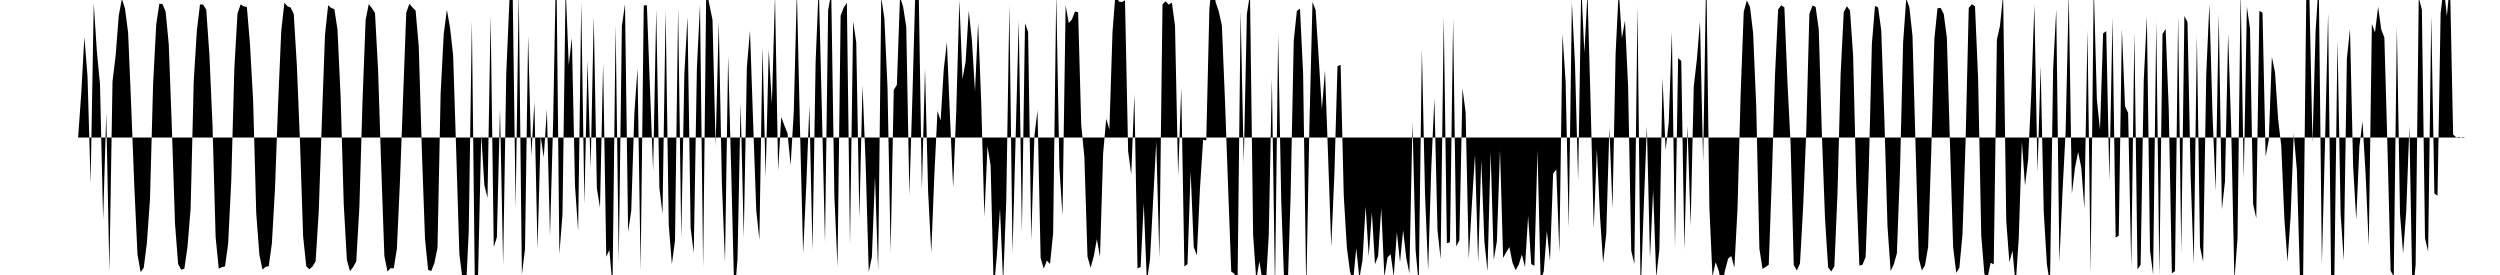 <svg viewBox="0 0 200 22" >
<polyline points="0,11 0.25,11 0.50,11 0.75,11 1,11 1.25,11 1.50,11 1.75,11 2,11 2.25,11 2.50,11 2.75,11 3,11 3.25,11 3.50,11 3.75,11 4,11 4.25,11 4.50,11 4.75,11 5,11 5.25,11 5.50,11 5.75,11 6,11 6.25,11.01 6.50,7.47 6.75,2.96 7,6.08 7.25,14.67 7.50,0.28 7.75,4.13 8,6.74 8.25,17.58 8.50,9.05 8.75,21.77 9,6.53 9.25,4.46 9.50,1.25 9.75,-0.09 10,0.68 10.25,2.62 10.50,8.58 10.75,15.02 11,20.37 11.25,21.77 11.50,21.42 11.75,19.44 12,15.91 12.25,6.68 12.50,1.94 12.75,0.29 13,0.33 13.25,0.93 13.50,3.53 13.75,10.26 14,17.88 14.25,21.12 14.50,21.58 14.75,21.49 15,19.74 15.25,16.69 15.50,6.46 15.75,2.44 16,0.35 16.25,0.37 16.50,0.77 16.75,4.34 17,10 17.25,18.97 17.50,21.49 17.75,21.37 18,21.31 18.25,19.52 18.50,14.49 18.75,5.41 19,1.08 19.25,0.35 19.50,0.51 19.75,0.55 20,3.56 20.25,8.05 20.50,17.07 20.75,20.38 21,21.57 21.25,21.35 21.50,21.29 21.75,19.48 22,15.09 22.25,8.23 22.50,2.47 22.75,0.22 23,0.50 23.25,0.60 23.50,1.12 23.75,5.24 24,11.39 24.25,18.91 24.50,21.30 24.75,21.54 25,21.32 25.25,20.90 25.50,16.90 25.75,9.66 26,2.79 26.25,0.42 26.50,0.64 26.75,0.73 27,2.37 27.25,7.77 27.50,16.34 27.75,20.79 28,21.69 28.25,21.37 28.50,20.91 28.75,16.57 29,8.12 29.25,1.59 29.50,0.33 29.75,0.65 30,1.04 30.25,5.68 30.50,13.44 30.75,20.48 31,21.72 31.25,21.45 31.50,21.47 31.75,19.90 32,14.44 32.25,7.72 32.50,1.02 32.75,0.30 33,0.60 33.25,0.85 33.50,3.71 33.75,12.09 34,19.10 34.25,21.59 34.50,21.68 34.75,21.05 35,19.82 35.25,7.49 35.50,2.71 35.75,0.78 36,2.19 36.25,4.42 36.50,12.23 36.75,20.34 37,22.33 37.25,23.79 37.50,18.47 37.75,1.67 38,24.03 38.25,21.87 38.50,10.77 38.75,14.81 39,15.84 39.25,1.25 39.50,19.77 39.75,18.98 40,8.70 40.25,21.20 40.50,5.91 40.75,0.12 41,-1.66 41.25,16.68 41.50,-0.68 41.75,21.98 42,19.93 42.25,2.86 42.50,12.49 42.75,8.19 43,19.94 43.25,10.90 43.50,12.59 43.75,8.77 44,18.86 44.25,9.79 44.50,-3.67 44.75,20.33 45,17.12 45.25,-1.06 45.50,5.21 45.75,3.02 46,14.86 46.25,18.48 46.50,0.21 46.75,16.32 47,4.87 47.25,13.49 47.50,1.30 47.75,15.08 48,16.61 48.25,5.06 48.50,20.54 48.75,19.99 49,22.91 49.25,1.98 49.50,20.96 49.75,2.09 50,0.34 50.25,18.55 50.50,16.85 50.75,9.04 51,5.46 51.25,21.62 51.50,0.43 51.75,0.42 52,7.13 52.25,13.65 52.50,0.77 52.75,15.01 53,17.10 53.25,0.83 53.50,17.99 53.75,21.14 54,19.23 54.25,0.60 54.50,19.09 54.75,5.89 55,1.34 55.25,18.24 55.50,20.24 55.75,5.50 56,0.37 56.25,21.45 56.50,-0.91 56.75,0.37 57,1.58 57.25,11.69 57.50,1.72 57.75,14.67 58,20.98 58.25,4.47 58.50,13.84 58.75,23.81 59,20.74 59.25,8.25 59.50,19.02 59.75,5.36 60,2.45 60.25,9.77 60.50,16.82 60.75,19.19 61,3.74 61.25,14.17 61.50,3.99 61.75,8.31 62,-0.37 62.25,13.63 62.50,9.36 62.75,10.04 63,10.66 63.25,13.22 63.50,9 63.75,-0.74 64,10.31 64.25,20.26 64.50,14.88 64.75,8.48 65,20.06 65.25,4.96 65.50,-1.19 65.75,8.86 66,19.38 66.25,0.82 66.50,-0.57 66.75,15.69 67,21.34 67.25,1.26 67.50,0.60 67.75,0.23 68,19.59 68.25,1.71 68.50,3.39 68.75,17.48 69,6.83 69.25,13.01 69.50,21.77 69.75,20.56 70,14.12 70.25,21.70 70.50,-0.22 70.75,1.47 71,6.98 71.25,20.16 71.50,7.20 71.75,6.79 72,-0.26 72.25,0.54 72.50,2.15 72.75,15.59 73,7.47 73.25,-1.60 73.50,-0.52 73.75,15.20 74,5.48 74.25,15.35 74.50,20.22 74.75,13.95 75,8.87 75.25,9.65 75.50,5.56 75.75,3.37 76,9.37 76.25,15.01 76.50,8.91 76.75,-0.01 77,6.32 77.25,4.93 77.50,0.87 77.75,3.18 78,7.31 78.25,1.80 78.50,8.28 78.75,17.34 79,11.70 79.25,13.24 79.50,23.25 79.75,20.39 80,16.68 80.25,22.60 80.50,16.12 80.75,0.38 81,20.27 81.25,11.04 81.50,1.64 81.75,18.62 82,1.86 82.25,2.55 82.50,19.23 82.75,10.90 83,8.83 83.25,20.64 83.50,21.49 83.75,20.84 84,21.12 84.25,18.66 84.50,-0.51 84.75,13.41 85,17.24 85.25,0.42 85.50,1.84 85.75,1.56 86,0.92 86.25,0.98 86.50,10.02 86.75,12.56 87,20.53 87.25,21.42 87.50,20.51 87.75,19.13 88,20.56 88.25,12.27 88.50,9.50 88.75,10.36 89,2.56 89.25,-0.67 89.50,0.12 89.75,0.17 90,0.02 90.25,12.10 90.50,13.97 90.75,7.55 91,21.47 91.25,21.36 91.50,16.27 91.75,22.55 92,20.75 92.25,16.04 92.50,11.33 92.75,20.63 93,0.35 93.25,0.10 93.50,0.37 93.75,0.21 94,2.05 94.25,14.06 94.50,7.04 94.75,21.32 95,21.13 95.25,13.69 95.50,19.76 95.75,20.43 96,15.03 96.25,11.18 96.50,11.24 96.75,0.72 97,-1.77 97.25,0.17 97.50,0.91 97.75,2.03 98,8.08 98.25,15.01 98.50,21.73 98.75,21.89 99,22.90 99.25,0.89 99.50,13.05 99.75,1.13 100,-0.48 100.25,18.80 100.50,22.37 100.75,20.91 101,22.46 101.25,23.12 101.50,18.83 101.75,6.28 102,23.23 102.25,2.80 102.50,16.08 102.75,23.07 103,23.49 103.25,15.61 103.50,3.24 103.75,0.87 104,0.69 104.25,5.91 104.50,23.36 104.75,10.14 105,0.16 105.25,0.81 105.50,4.67 105.75,8.74 106,5.63 106.25,12.58 106.50,19.73 106.75,13.95 107,5.29 107.25,5.19 107.50,15.63 107.75,19.81 108,21.74 108.25,22.47 108.50,19.86 108.75,22.26 109,20.82 109.25,16.52 109.50,20.50 109.75,16.99 110,21.14 110.25,20.49 110.50,16.65 110.75,22.15 111,20.60 111.25,20.33 111.50,22.12 111.75,18.58 112,20.98 112.25,18.42 112.50,20.62 112.75,21.88 113,9.76 113.25,20.05 113.50,22.75 113.75,3.92 114,15.49 114.25,21.63 114.50,13.51 114.75,7.86 115,18.41 115.25,20.73 115.50,1.34 115.75,19.46 116,19.38 116.25,1.51 116.50,19.71 116.75,19.21 117,7.06 117.25,9 117.50,20.71 117.75,16.35 118,12.38 118.25,21.02 118.50,12.80 118.75,19.30 119,21.71 119.25,12.15 119.50,20.80 119.75,19.30 120,12 120.25,20.64 120.50,20.17 120.75,19.77 121,21.01 121.25,21.61 121.50,21.17 121.75,20.36 122,21.37 122.25,17.28 122.50,21.13 122.75,21.26 123,11.99 123.25,22.46 123.50,21.71 123.75,18.46 124,20.87 124.25,13.88 124.50,13.56 124.75,20.24 125,2.71 125.25,6.56 125.50,18.23 125.75,0.18 126,5.14 126.25,14.45 126.50,-1.14 126.75,4.22 127,-0.59 127.25,8.33 127.50,18.28 127.75,11.95 128,17.28 128.25,21.03 128.50,18.71 128.75,10.21 129,16.70 129.25,4.25 129.50,-0.79 129.75,3.06 130,1.65 130.25,6.95 130.50,20.06 130.75,21.12 131,0.46 131.25,23.66 131.50,16.54 131.75,10.10 132,20.65 132.25,15.18 132.50,22.18 132.75,19.96 133,6.24 133.25,12 133.50,9.79 133.75,2.55 134,19.78 134.25,4.65 134.50,4.87 134.75,19.96 135,10.05 135.25,18.09 135.50,6.94 135.75,4.74 136,1.71 136.25,12.96 136.50,-2.51 136.75,16.60 137,22.13 137.25,20.97 137.50,21.66 137.75,22.90 138,21.64 138.25,20.69 138.50,20.48 138.75,21.41 139,16.74 139.25,7.57 139.50,0.93 139.75,0.04 140,0.56 140.25,2.64 140.50,8.54 140.75,19.87 141,21.51 141.25,21.36 141.50,21.18 141.75,14.19 142,6.02 142.25,0.76 142.50,0.42 142.75,0.59 143,6.65 143.25,11.55 143.50,21.20 143.75,21.64 144,21.07 144.25,16.59 144.50,10.52 144.75,1.12 145,0.44 145.25,0.55 145.50,2.35 145.75,10.74 146,17.45 146.25,21.39 146.50,21.72 146.75,21.30 147,15.45 147.25,5.93 147.50,0.97 147.75,0.50 148,0.84 148.25,4.45 148.50,14.70 148.75,21.25 149,21.18 149.25,20.56 149.50,13.65 149.75,3.51 150,0.47 150.25,0.60 150.50,2.43 150.75,9.53 151,18.12 151.25,21.68 151.50,21.16 151.75,20.27 152,13.62 152.25,3.38 152.50,-0.11 152.75,0.58 153,2.87 153.25,11.90 153.50,20.68 153.75,21.63 154,21.22 154.25,19.76 154.50,12.13 154.75,3.10 155,0.66 155.25,0.63 155.50,1.12 155.75,3.02 156,11.59 156.25,19.76 156.50,21.83 156.75,21.42 157,18.74 157.25,11.16 157.50,0.63 157.75,0.34 158,0.50 158.25,6.31 158.50,18.84 158.75,21.92 159,22.23 159.25,21.02 159.50,21.15 159.75,3.18 160,2.05 160.25,-0.41 160.50,17.68 160.75,20.98 161,20.05 161.25,22.82 161.50,19.06 161.75,11.34 162,14.85 162.25,12.77 162.50,7.50 162.75,0.39 163,13.82 163.25,5.28 163.50,16.95 163.75,21.14 164,22.71 164.25,5.55 164.50,0.71 164.75,20.98 165,15.34 165.25,10.54 165.50,-0.55 165.75,15.51 166,13.42 166.25,12.15 166.50,13.40 166.75,16.68 167,2.42 167.25,21.85 167.50,-1.20 167.75,7.97 168,10.39 168.25,2.67 168.50,2.49 168.75,14.48 169,1.40 169.25,19.01 169.50,18.85 169.75,2.31 170,8.49 170.25,9.04 170.50,21.41 170.75,2.56 171,21.55 171.25,21.18 171.50,6.45 171.75,1.32 172,20.01 172.25,21.96 172.50,1.72 172.75,22.07 173,2.73 173.25,2.30 173.50,8.75 173.75,21.87 174,21.68 174.25,1.31 174.50,20.26 174.75,1.27 175,1.77 175.25,14.05 175.50,21.15 175.75,2.88 176,19.75 176.25,20.94 176.50,5.94 176.75,0.33 177,9.09 177.25,15.27 177.50,1.12 177.75,16.76 178,14.51 178.25,2.69 178.50,10.38 178.75,22.40 179,19.11 179.25,-0.77 179.50,14.31 179.75,0.53 180,2.28 180.25,16.32 180.50,17.47 180.75,0.87 181,1.02 181.25,12.52 181.50,11.20 181.75,4.55 182,5.78 182.25,9.54 182.50,11.67 182.75,17.50 183,20.95 183.25,17.31 183.50,10.70 183.75,13.60 184,22.35 184.25,22.17 184.50,-0.17 184.75,-0.34 185,11.44 185.25,2.45 185.50,-1.44 185.75,21.14 186,11.48 186.25,1.03 186.50,23.37 186.75,22.11 187,3.21 187.25,17.10 187.50,20.85 187.75,4.70 188,2.31 188.25,13.32 188.50,17.60 188.75,11.74 189,9.70 189.25,13.96 189.50,19.67 189.75,1.91 190,2.60 190.25,0.54 190.50,2.36 190.75,3.01 191,11.86 191.25,21.67 191.50,22.11 191.75,2.10 192,17.12 192.25,20.27 192.50,16.90 192.75,10.10 193,23.72 193.25,21.18 193.50,-0.18 193.75,0.77 194,19.06 194.25,20.11 194.50,1.26 194.75,15.48 195,15.66 195.25,1.05 195.50,-1.03 195.75,1.29 196,-1.41 196.25,10.76 196.50,10.99 196.75,10.95 197,11.05 197.25,11 197.50,11 197.75,11 198,11 198.25,11 198.50,11 198.75,11 199,11 199.25,11 199.50,11 199.75,11 " />
</svg>